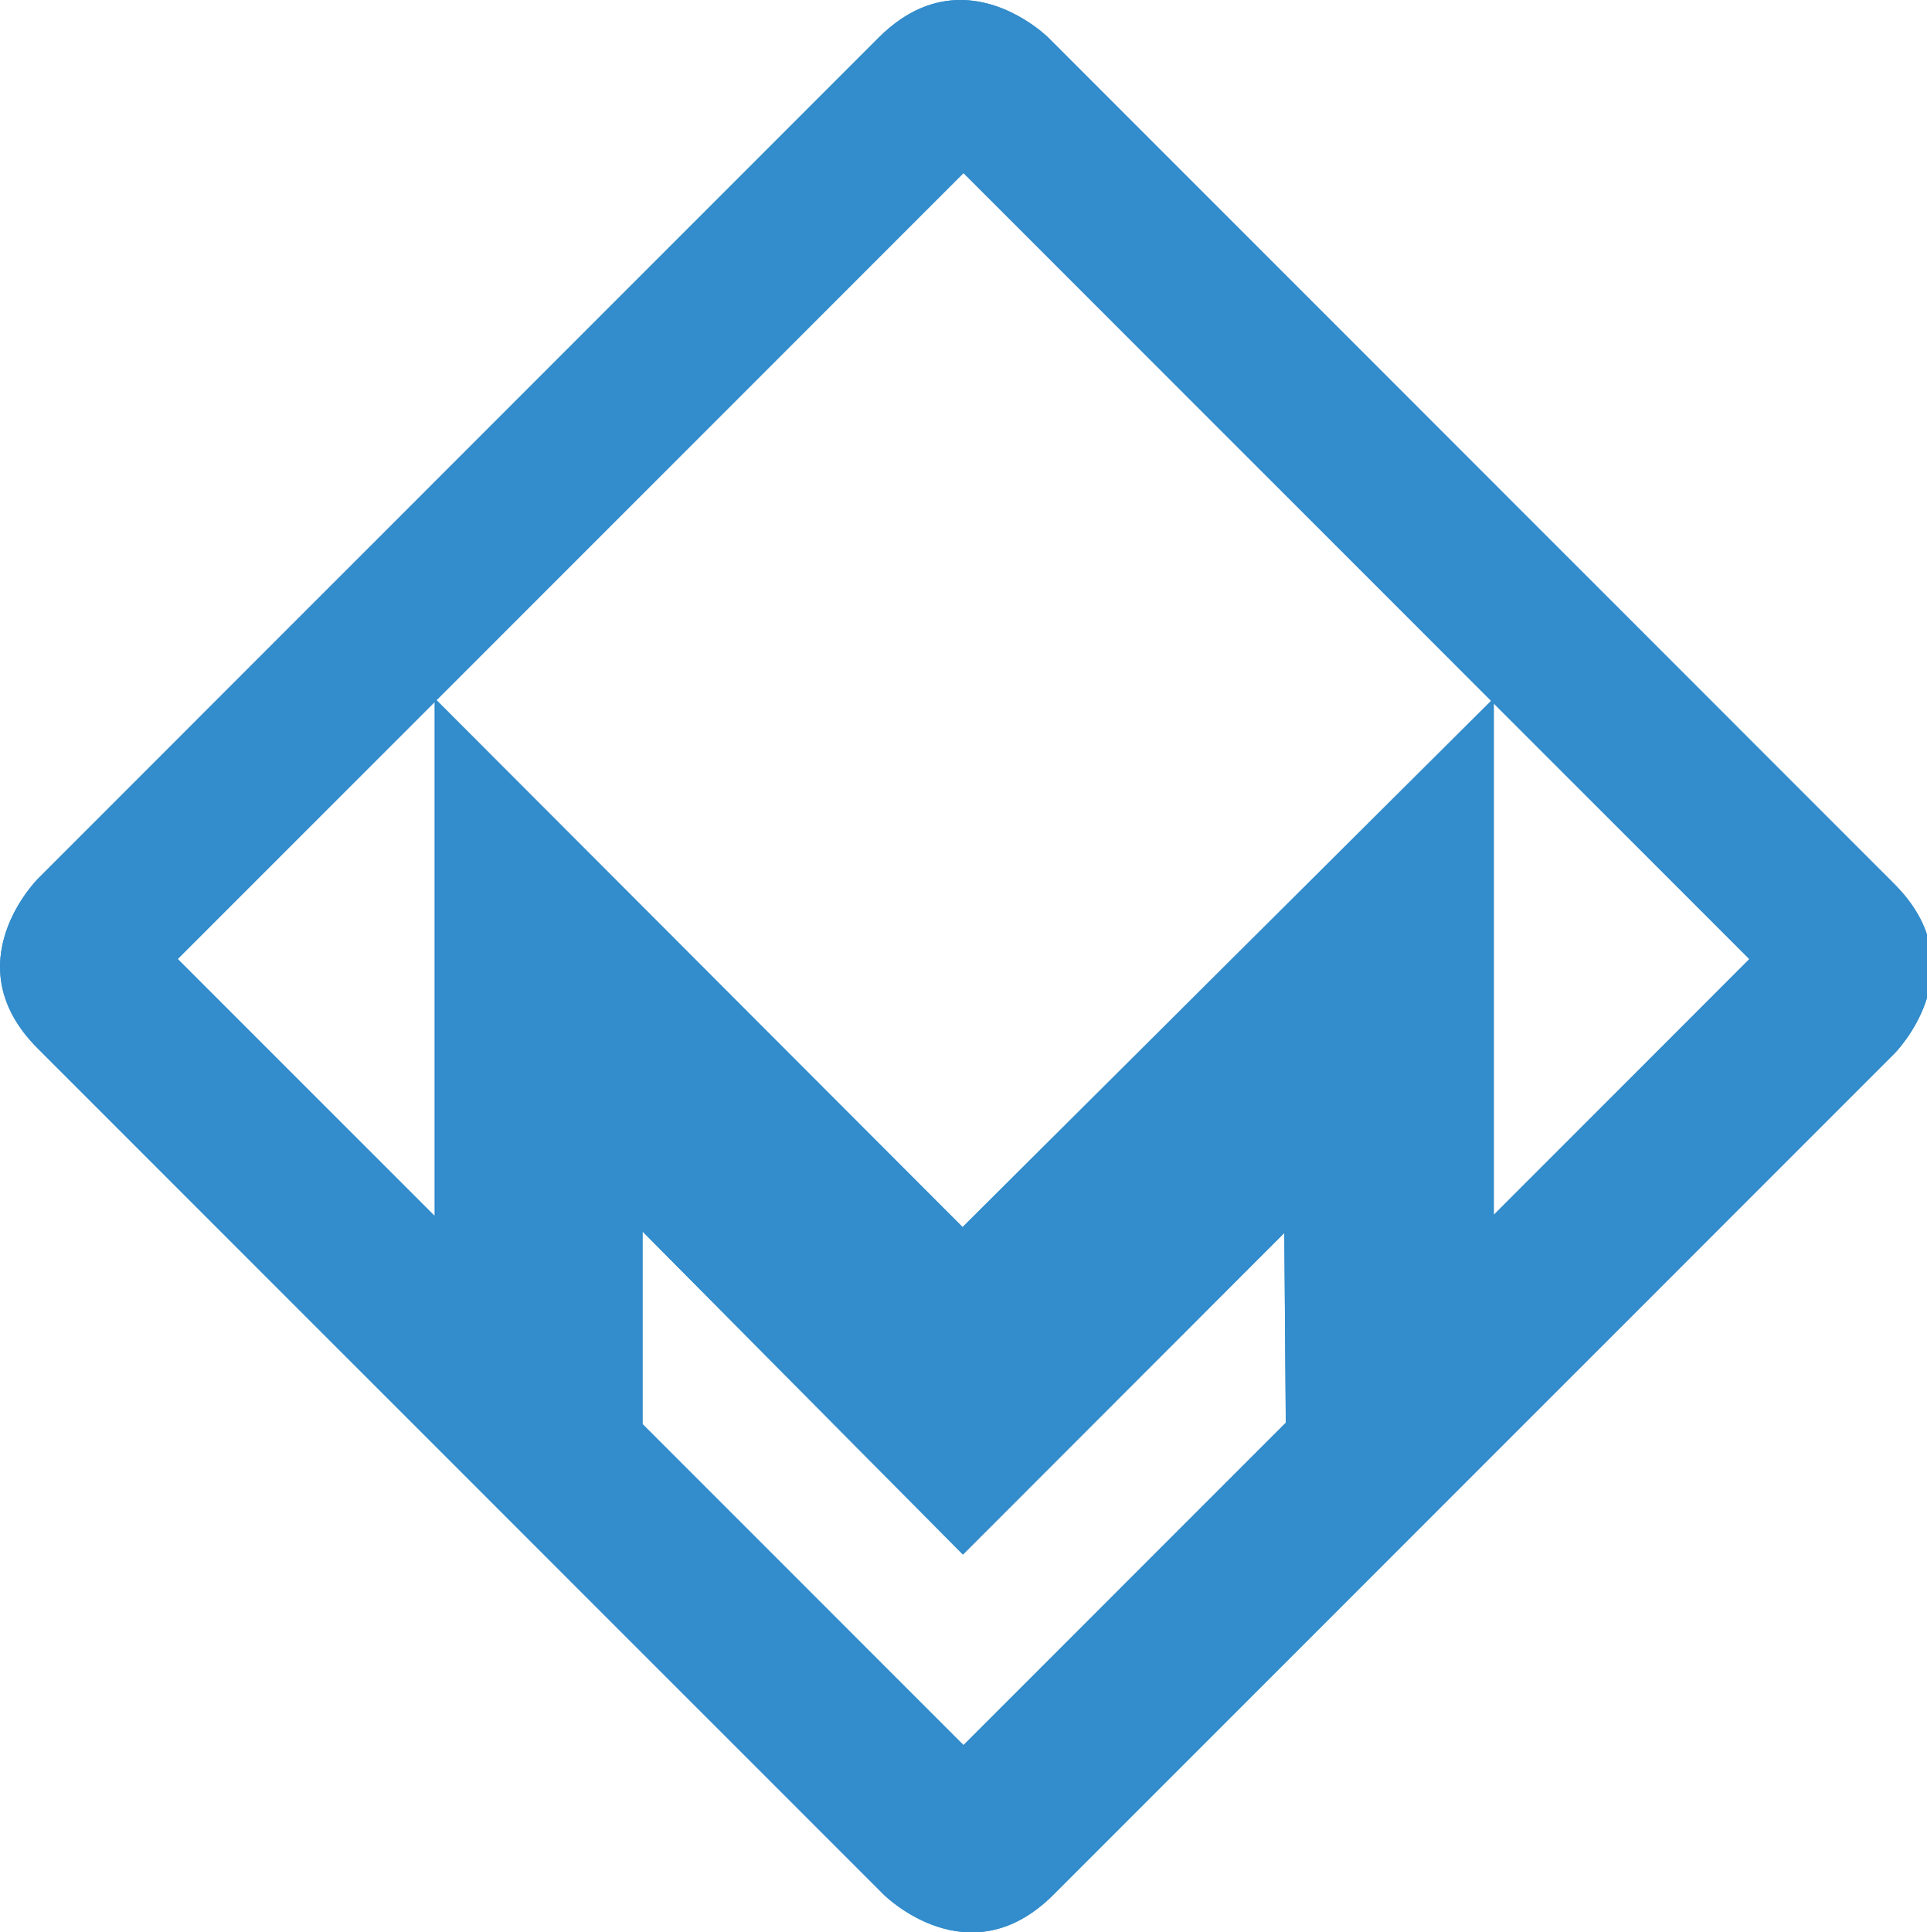 <?xml version="1.0" encoding="UTF-8"?><svg id="Ebene_1" xmlns="http://www.w3.org/2000/svg" xmlns:xlink="http://www.w3.org/1999/xlink" viewBox="0 0 105 105.27">

<defs><style>.cls-1{clip-path:url(#clippath);}.cls-2{fill:#338CCB;}</style><clipPath id="clippath">

<path class="cls-2" d="M35.01,77.58v-10.49l17.46,17.6,17.51-17.52,.08,10.34-17.56,17.56-17.49-17.49Zm46.39-39.25l13.92,13.92-13.92,13.93v-27.85ZM9.68,52.25l14-14v27.99l-14-14Zm14.11-14.11L52.5,9.43l28.75,28.75-28.8,28.67-28.66-28.7ZM47.88,2.05L2.06,47.88s-4.63,4.62,0,9.24l46.1,46.1s4.62,4.62,9.24,0l45.82-45.82s4.62-4.62,0-9.24L57.12,2.05s-2.05-2.05-4.79-2.05c-1.37,0-2.91,.51-4.45,2.05"/></clipPath></defs>

<path class="cls-2" d="M35.01,77.58v-10.49l17.46,17.6,17.51-17.52,.08,10.34-17.56,17.56-17.49-17.49Zm46.39-39.25l13.92,13.92-13.92,13.93v-27.85ZM9.68,52.25l14-14v27.99l-14-14Zm14.11-14.11L52.5,9.43l28.75,28.75-28.8,28.67-28.66-28.7ZM47.88,2.05L2.06,47.88s-4.63,4.62,0,9.24l46.1,46.1s4.62,4.62,9.24,0l45.82-45.82s4.62-4.62,0-9.24L57.12,2.05s-2.05-2.05-4.79-2.05c-1.37,0-2.91,.51-4.45,2.05"/>

<g class="cls-1"><rect class="cls-2" x="-21.66" y="-20.85" width="148.6" height="149.54" transform="translate(-20.38 72.54) rotate(-60)"/></g>

</svg>